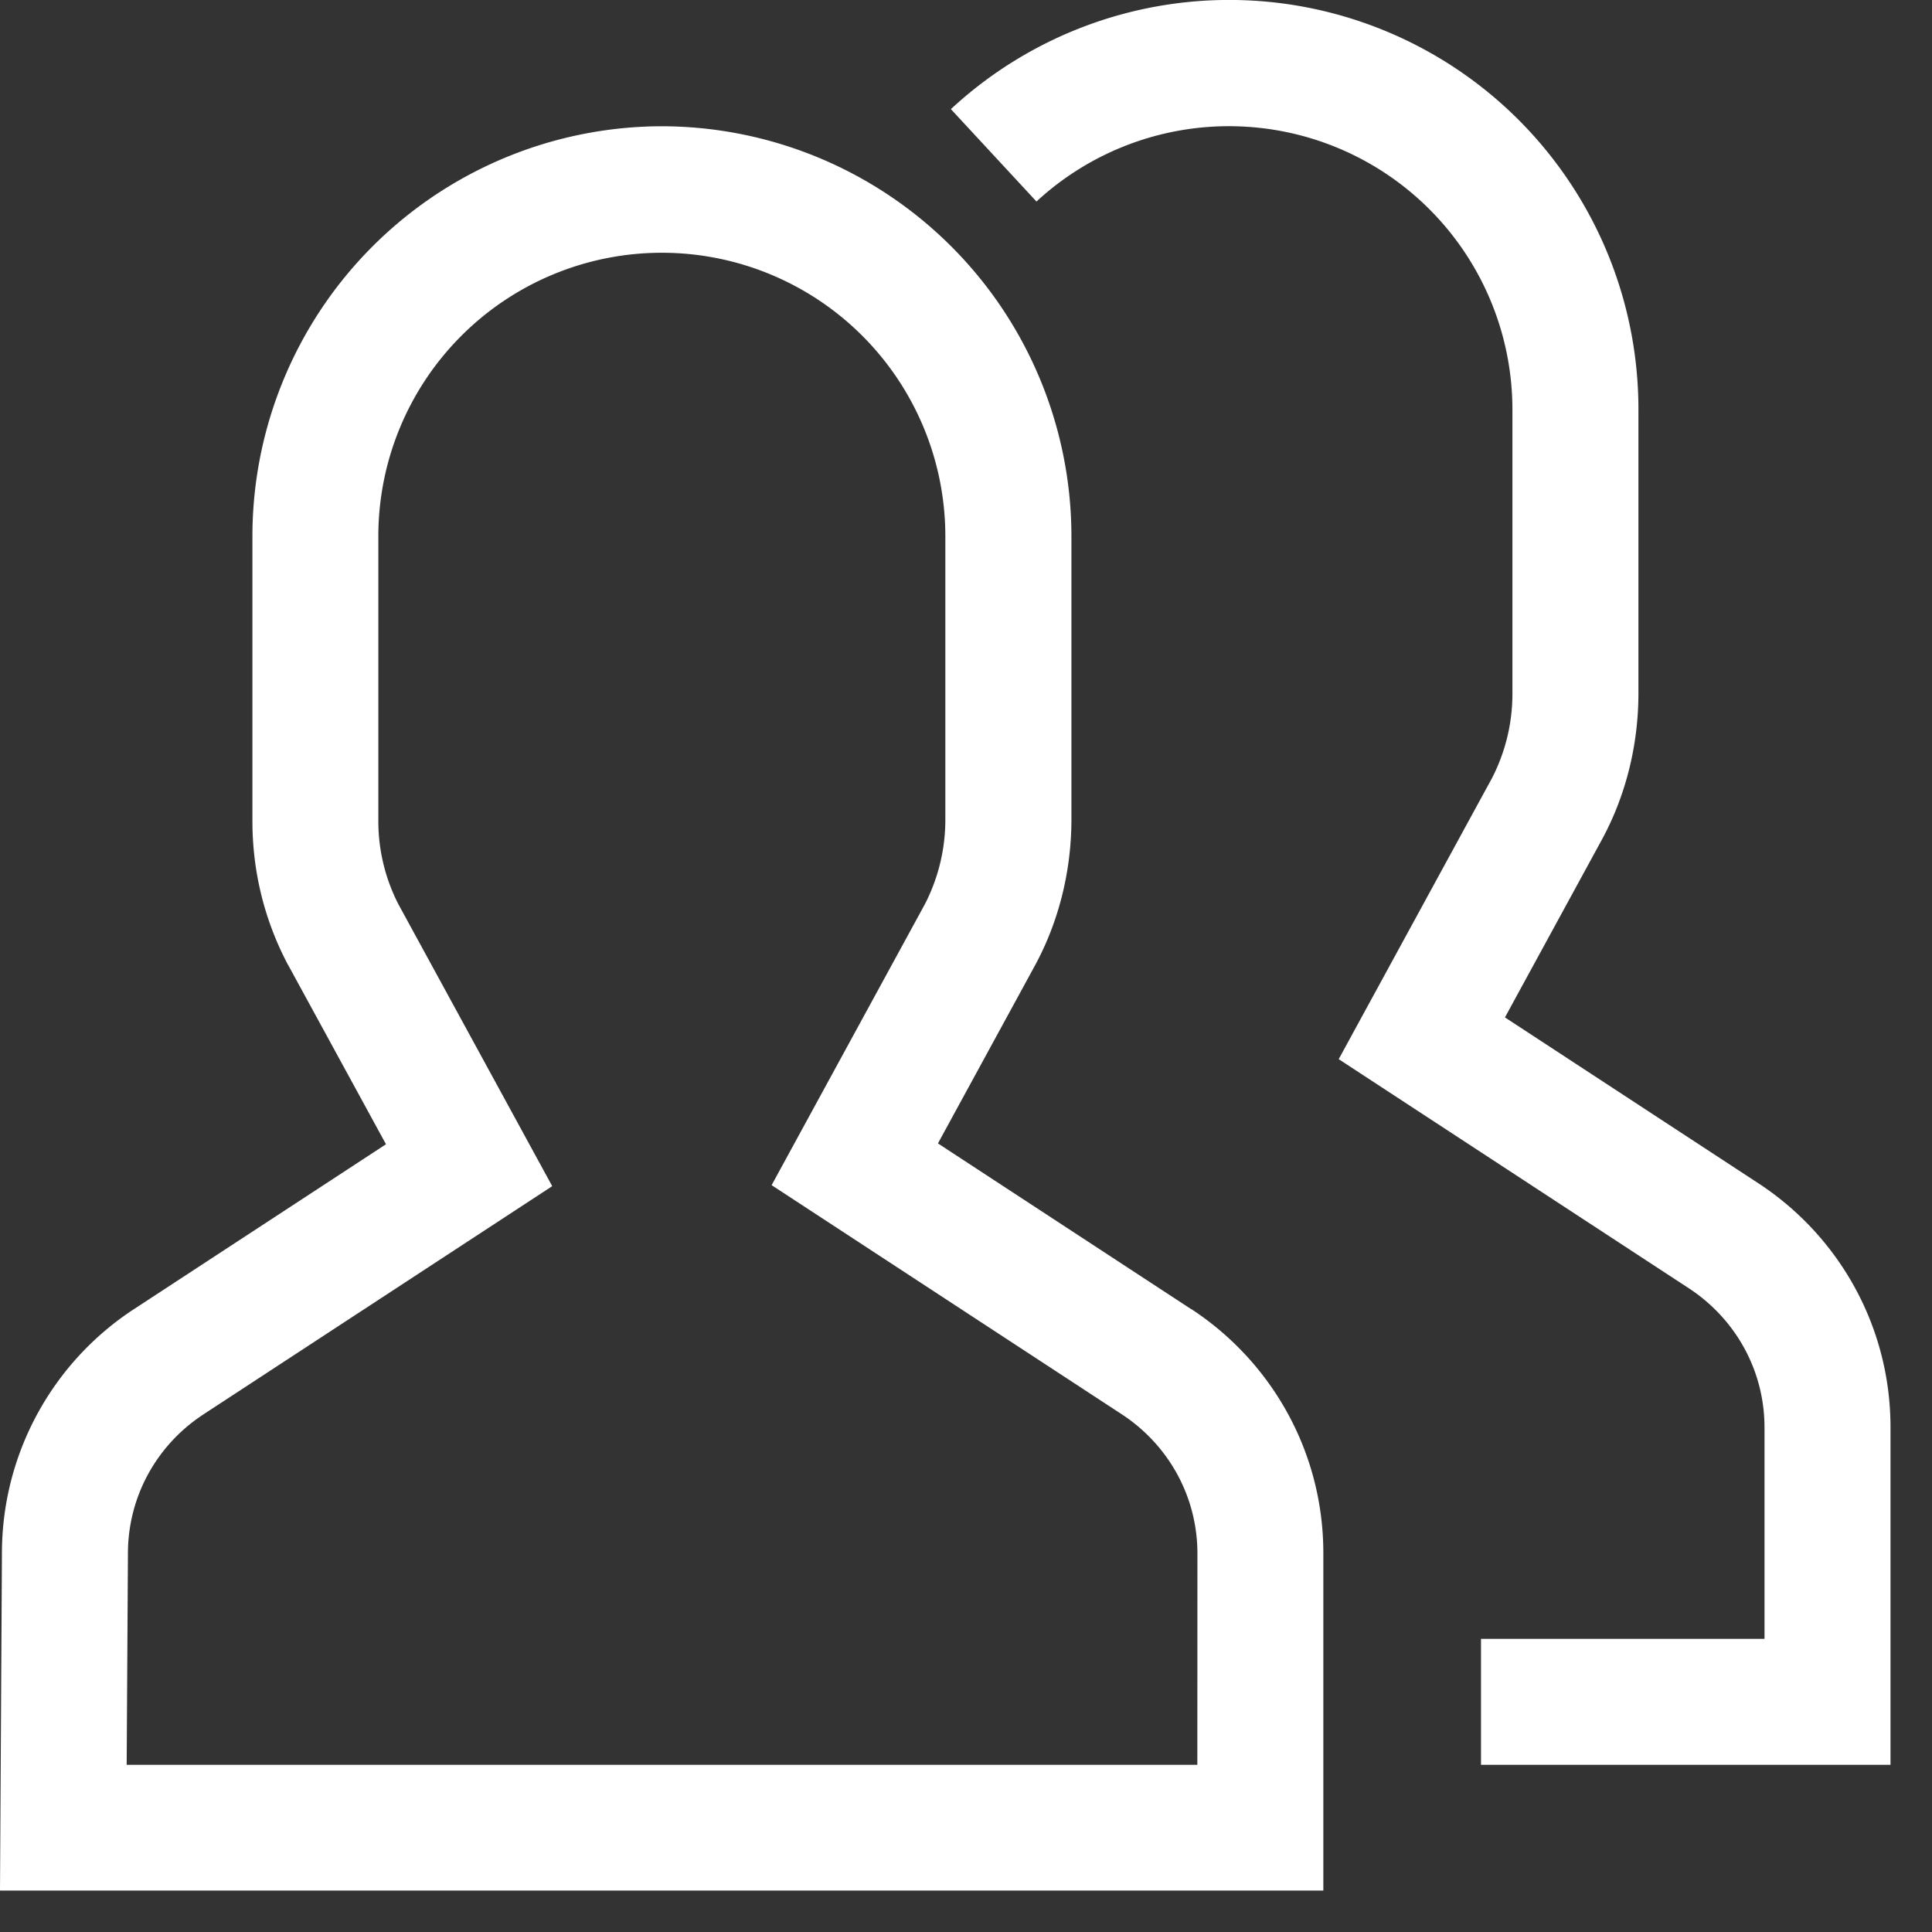 <svg width="23" height="23" xmlns="http://www.w3.org/2000/svg"><rect width="100%" height="100%" fill="#333333" stroke="none"/><g fill="#FFF" fill-rule="nonzero"><path d="m20.932 14.086-3.016-1.974 1.161-2.129c.269-.5.427-1.093.428-1.724V4.872a4.872 4.872 0 0 0-8.188-3.57l.003-.003 1.019 1.1a3.375 3.375 0 0 1 5.666 2.478v3.382c0 .367-.091.713-.25 1.018l.006-.012-1.824 3.344 4.175 2.732c.542.358.894.965.894 1.654v2.515h-3.375v1.5h4.875v-4.017c0-1.211-.62-2.277-1.56-2.898l-.013-.008-.001-.001Z"/><path d="m14.182 15.586-3.016-1.974 1.161-2.129c.269-.5.427-1.093.428-1.724V6.384a4.884 4.884 0 0 0-4.877-4.881 4.883 4.883 0 0 0-4.873 4.881v3.392c0 .624.156 1.212.432 1.726l-.01-.02 1.168 2.14-2.999 1.962a3.472 3.472 0 0 0-1.573 2.911L0 22.507h15.754V18.49c0-1.211-.62-2.277-1.56-2.898l-.013-.008.001.002Zm.072 5.424H1.508l.015-2.508v-.007c0-.689.352-1.295.887-1.649l.007-.005 4.157-2.72-1.831-3.356a2.165 2.165 0 0 1-.239-.997V6.384a3.375 3.375 0 1 1 6.75 0v3.375c0 .367-.091.713-.25 1.018l.006-.012-1.824 3.344 4.175 2.732c.542.358.894.965.894 1.654v.007l-.001 2.508Z"/></g></svg>